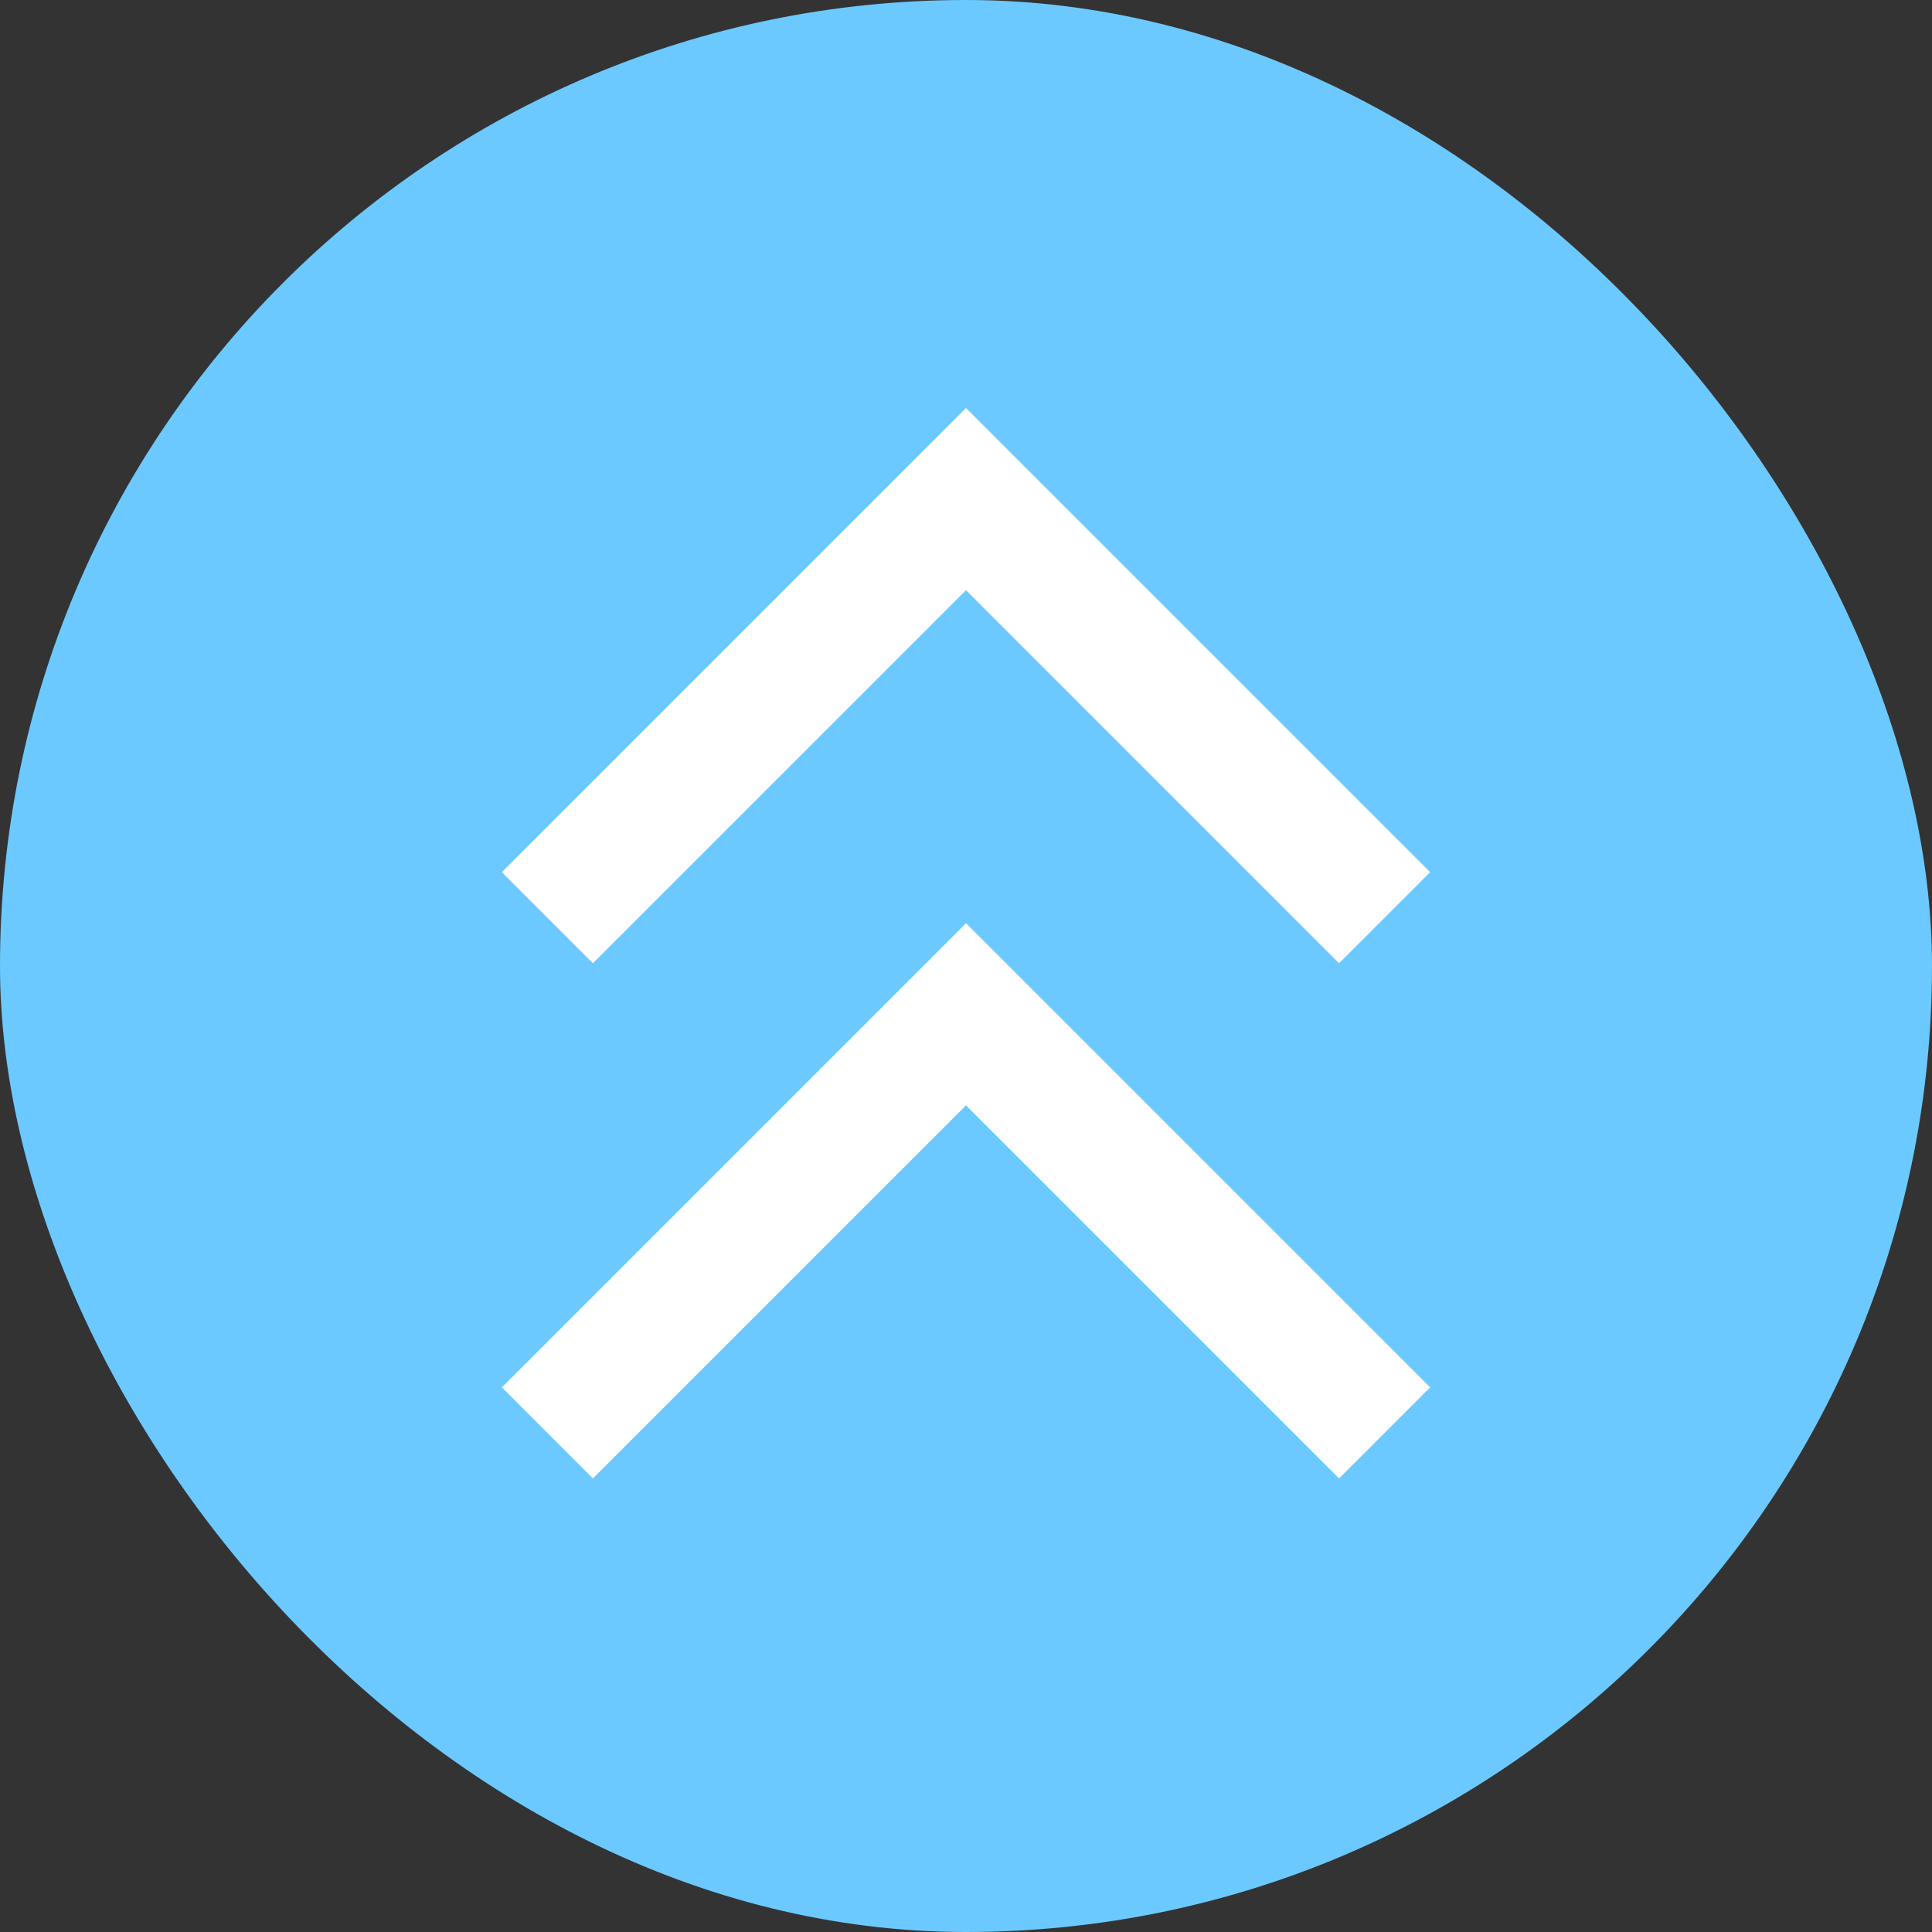 <svg width="60" height="60" viewBox="0 0 60 60" fill="none" xmlns="http://www.w3.org/2000/svg">
<rect x="0" y="0" width="60" height="60" fill="#333333" stroke="none"/>
<rect width="60" height="60" rx="30" fill="#6BC9FF"/>
<path d="M17 28.5L30 15.5L43 28.5" stroke="white" stroke-width="4"/>
<path d="M17 44.5L30 31.5L43 44.5" stroke="white" stroke-width="4"/>
</svg>

